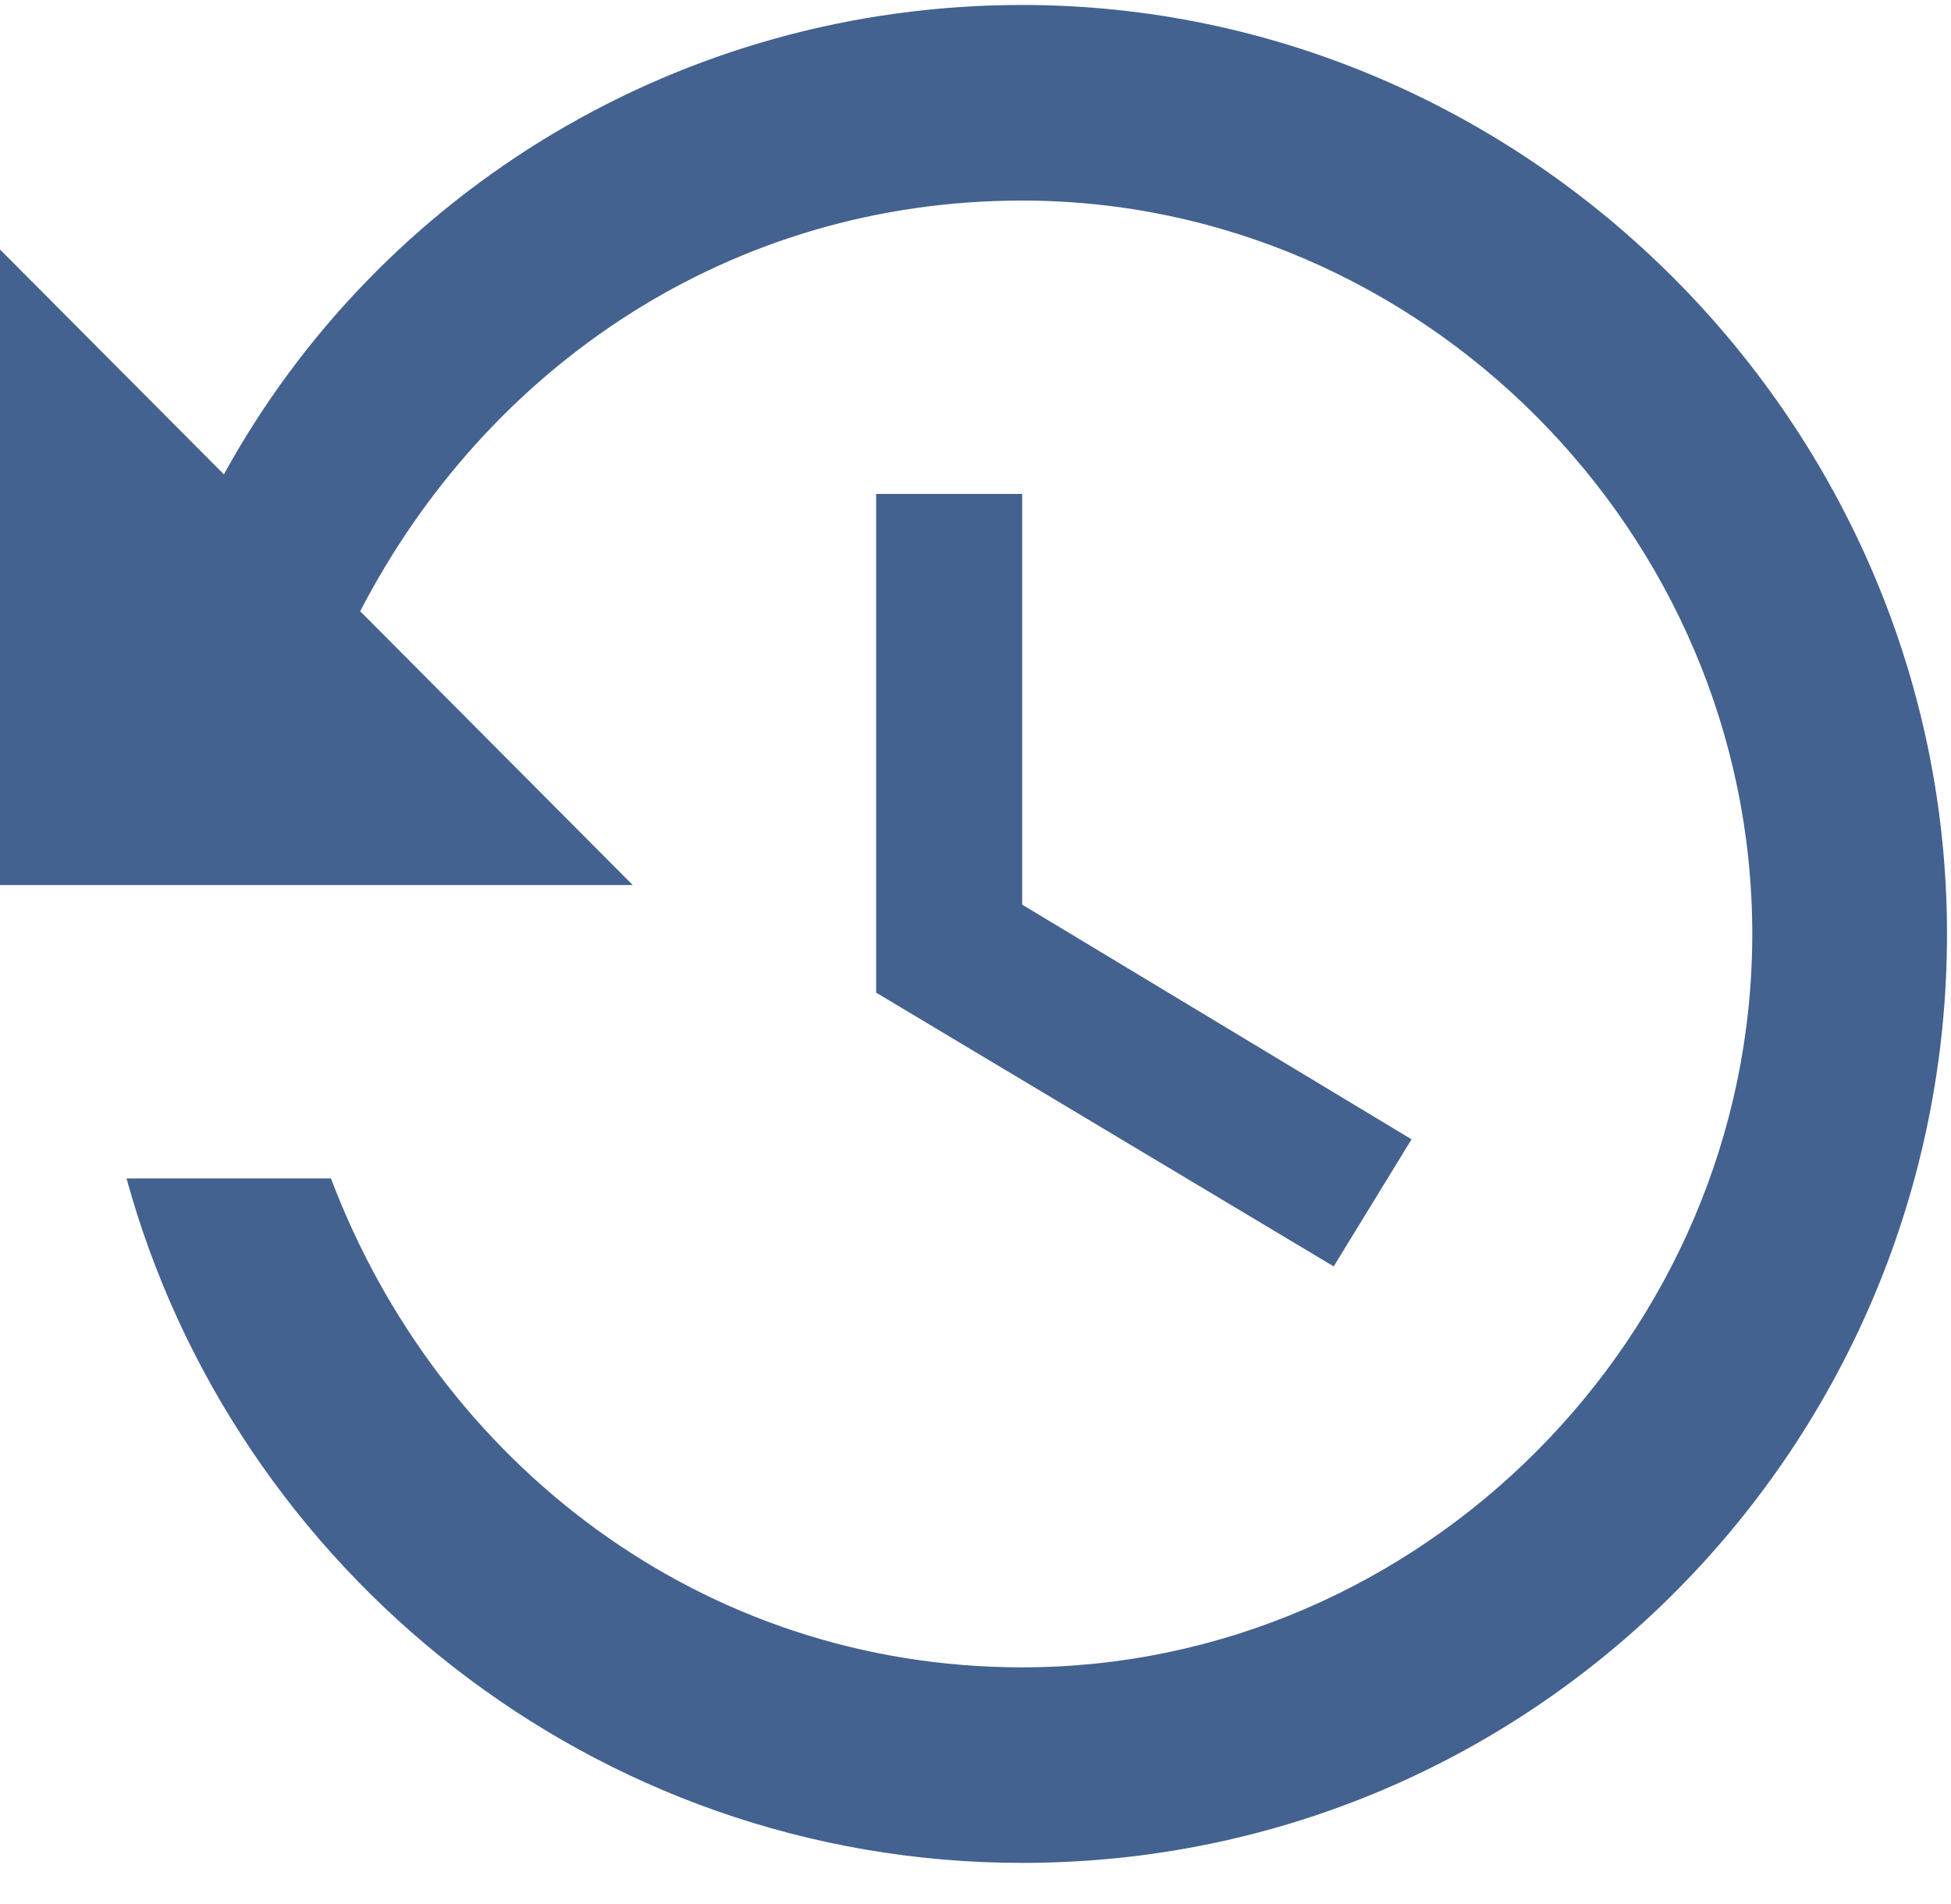 <?xml version="1.0" encoding="UTF-8"?> <svg xmlns="http://www.w3.org/2000/svg" width="42" height="41" viewBox="0 0 42 41" fill="none"><g opacity="0.9"><g opacity="0.9"><g opacity="0.9"><path fill-rule="evenodd" clip-rule="evenodd" d="M22.005 0.107C14.67 0.107 8.173 4.107 4.82 10.213L0 5.371V19.055H13.622L7.754 13.16C10.479 7.897 15.718 4.318 22.005 4.318C30.597 4.318 37.722 11.476 37.722 20.107C37.722 28.739 30.597 35.897 22.005 35.897C15.089 35.897 9.431 31.476 7.125 25.371H2.724C5.03 33.792 12.784 40.107 22.005 40.107C33.112 40.107 41.914 31.055 41.914 20.107C41.914 9.16 32.902 0.107 22.005 0.107Z" fill="#002966"></path><path d="M18.861 21.371V10.634H22.005V19.476L30.387 24.529L28.711 27.265L18.861 21.371Z" fill="#002966"></path></g></g></g></svg> 
